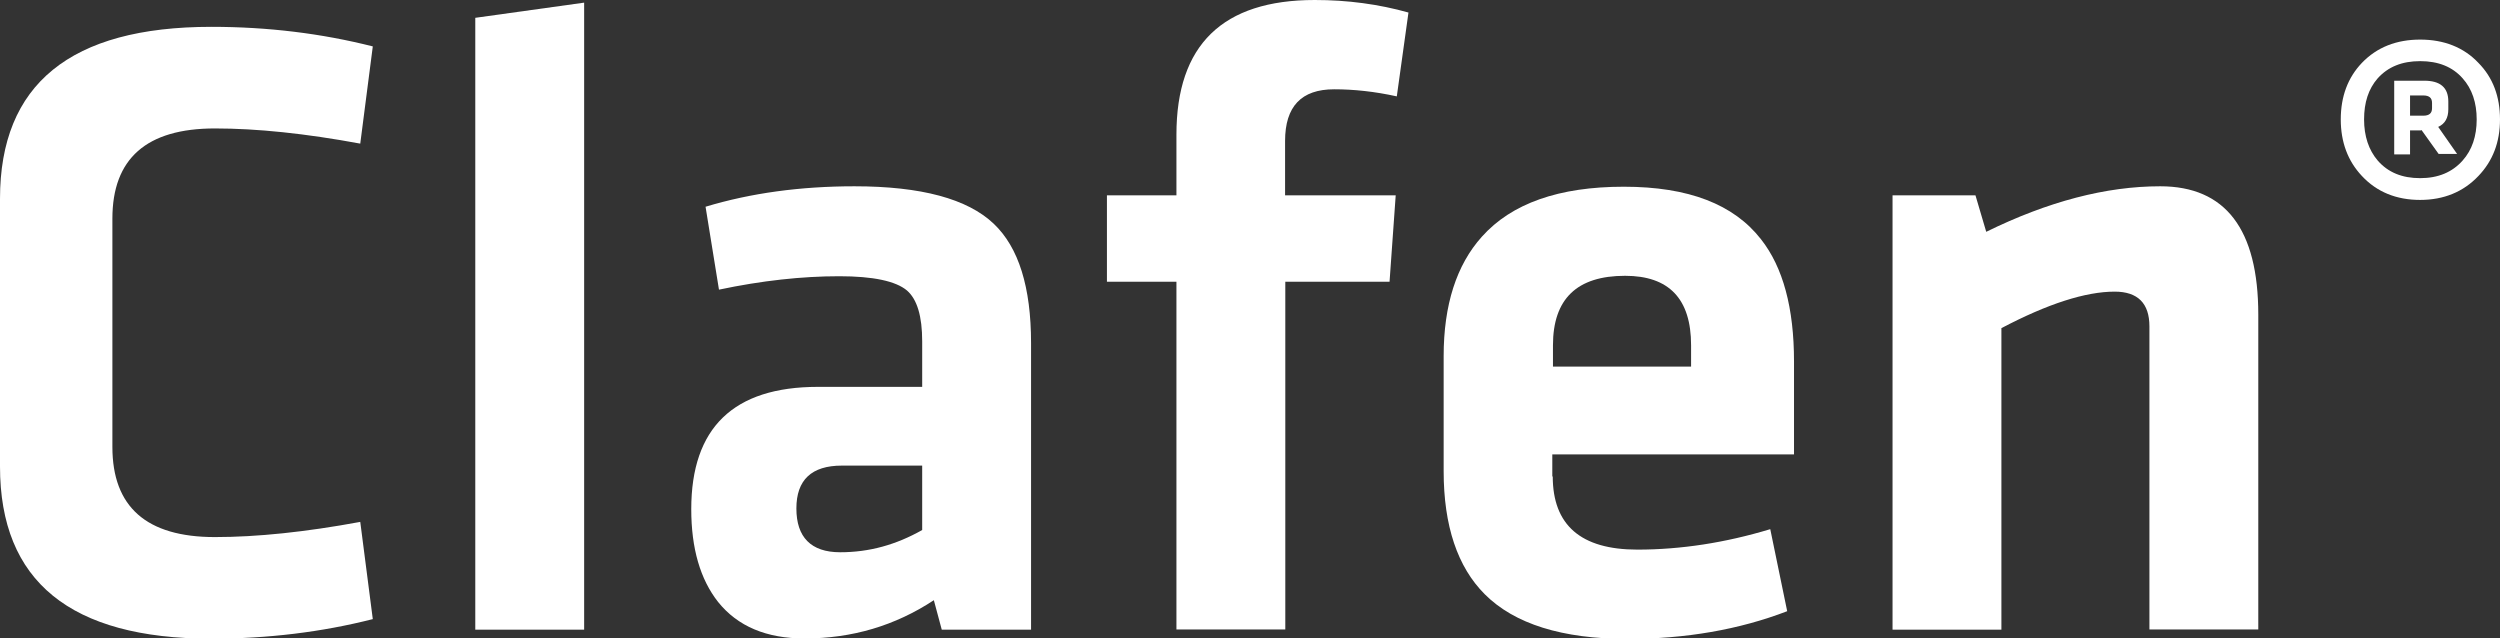 <svg xmlns="http://www.w3.org/2000/svg" id="uuid-fac0f128-69e4-448e-8dda-a6610e7e3c42" viewBox="0 0 113.67 29.03"><rect x="0" y="0" width="113.67" height="29.03" fill="#333333" stroke="none"/><defs><style>.uuid-d1655d98-dc13-4e69-a393-c03413e7b9c1{fill:#fff;}</style></defs><g id="uuid-7737c700-ac91-4c89-9a98-2bb61c99e383"><g><path class="uuid-d1655d98-dc13-4e69-a393-c03413e7b9c1" d="M0,9.04C0,3.83,3.2,1.22,9.61,1.22c2.57,0,5.01,.3,7.34,.89l-.57,4.42c-2.49-.46-4.69-.69-6.61-.69-3.11,0-4.66,1.37-4.66,4.1v10.38c0,2.73,1.55,4.1,4.66,4.1,1.92,0,4.12-.23,6.61-.69l.57,4.42c-2.32,.59-4.77,.89-7.34,.89-6.41,0-9.61-2.61-9.61-7.83V9.04Z"></path><polygon class="uuid-d1655d98-dc13-4e69-a393-c03413e7b9c1" points="21.61 28.63 21.61 .81 26.56 .12 26.56 28.63 21.61 28.63"></polygon><path class="uuid-d1655d98-dc13-4e69-a393-c03413e7b9c1" d="M41.93,21.17h-3.65c-1.38,0-2.07,.65-2.07,1.95s.66,1.99,1.99,1.99,2.54-.34,3.73-1.01v-2.92Zm4.95,7.46h-4.06l-.36-1.34c-1.76,1.16-3.72,1.74-5.88,1.74-1.73,0-3.04-.55-3.93-1.66-.81-1.03-1.22-2.43-1.22-4.22,0-3.7,1.92-5.56,5.76-5.56h4.74v-2.07c0-1.14-.23-1.91-.69-2.31-.51-.43-1.54-.65-3.08-.65-1.7,0-3.53,.2-5.47,.61l-.61-3.77c2.05-.62,4.31-.93,6.77-.93,3.03,0,5.14,.57,6.33,1.7,1.14,1.08,1.7,2.89,1.7,5.43v13.02Z"></path><path class="uuid-d1655d98-dc13-4e69-a393-c03413e7b9c1" d="M63.5,4.38c-1-.22-1.95-.32-2.84-.32-1.49,0-2.23,.78-2.23,2.35v2.47h5.03l-.28,3.93h-4.74v15.81h-4.95V12.81h-3.16v-3.93h3.16v-2.76c0-4.08,2.1-6.12,6.29-6.12,1.49,0,2.91,.19,4.26,.57l-.53,3.81Z"></path><path class="uuid-d1655d98-dc13-4e69-a393-c03413e7b9c1" d="M70.6,16.67h6.29v-.97c0-2.11-1-3.16-3-3.16-2.19,0-3.28,1.05-3.28,3.16v.97Zm0,4.99c0,2.22,1.28,3.33,3.85,3.33,1.97,0,3.99-.31,6.04-.93l.77,3.73c-2.19,.84-4.61,1.26-7.26,1.26-2.97,0-5.14-.68-6.49-2.03-1.24-1.24-1.87-3.11-1.87-5.6v-5.23c0-2.32,.58-4.14,1.74-5.43,1.35-1.51,3.5-2.27,6.45-2.27s5,.8,6.24,2.39c1,1.27,1.5,3.12,1.5,5.56v4.22h-10.99v1.01Z"></path><path class="uuid-d1655d98-dc13-4e69-a393-c03413e7b9c1" d="M97.73,28.63V14.84c0-1.05-.53-1.58-1.58-1.58-1.32,0-3.04,.55-5.15,1.66v13.71h-4.95V8.88h3.77l.49,1.66c2.81-1.38,5.45-2.07,7.91-2.07,2.97,0,4.46,1.95,4.46,5.84v14.31h-4.95Z"></path><path class="uuid-d1655d98-dc13-4e69-a393-c03413e7b9c1" d="M110.58,4.68c0-.23-.13-.34-.4-.34h-.6v.92h.6c.27,0,.4-.11,.4-.34v-.24Zm-.5,1.25h-.5v1.09h-.72V3.67h1.37c.72,0,1.09,.31,1.09,.94v.36c0,.39-.15,.66-.46,.8l.86,1.23h-.84l-.78-1.09Zm-2.59-.5c0,.76,.21,1.39,.62,1.87,.47,.54,1.11,.8,1.93,.8s1.46-.27,1.93-.8c.43-.48,.64-1.11,.64-1.87s-.21-1.39-.64-1.87c-.46-.52-1.1-.78-1.93-.78s-1.46,.26-1.93,.78c-.42,.48-.62,1.1-.62,1.87Zm-1.06,0c0-1.04,.32-1.9,.96-2.57,.68-.71,1.57-1.06,2.65-1.06s1.98,.35,2.65,1.06c.66,.67,.98,1.53,.98,2.57s-.33,1.89-.98,2.57c-.68,.72-1.57,1.09-2.65,1.09s-1.97-.36-2.65-1.09c-.64-.68-.96-1.54-.96-2.57Z"></path></g></g></svg>